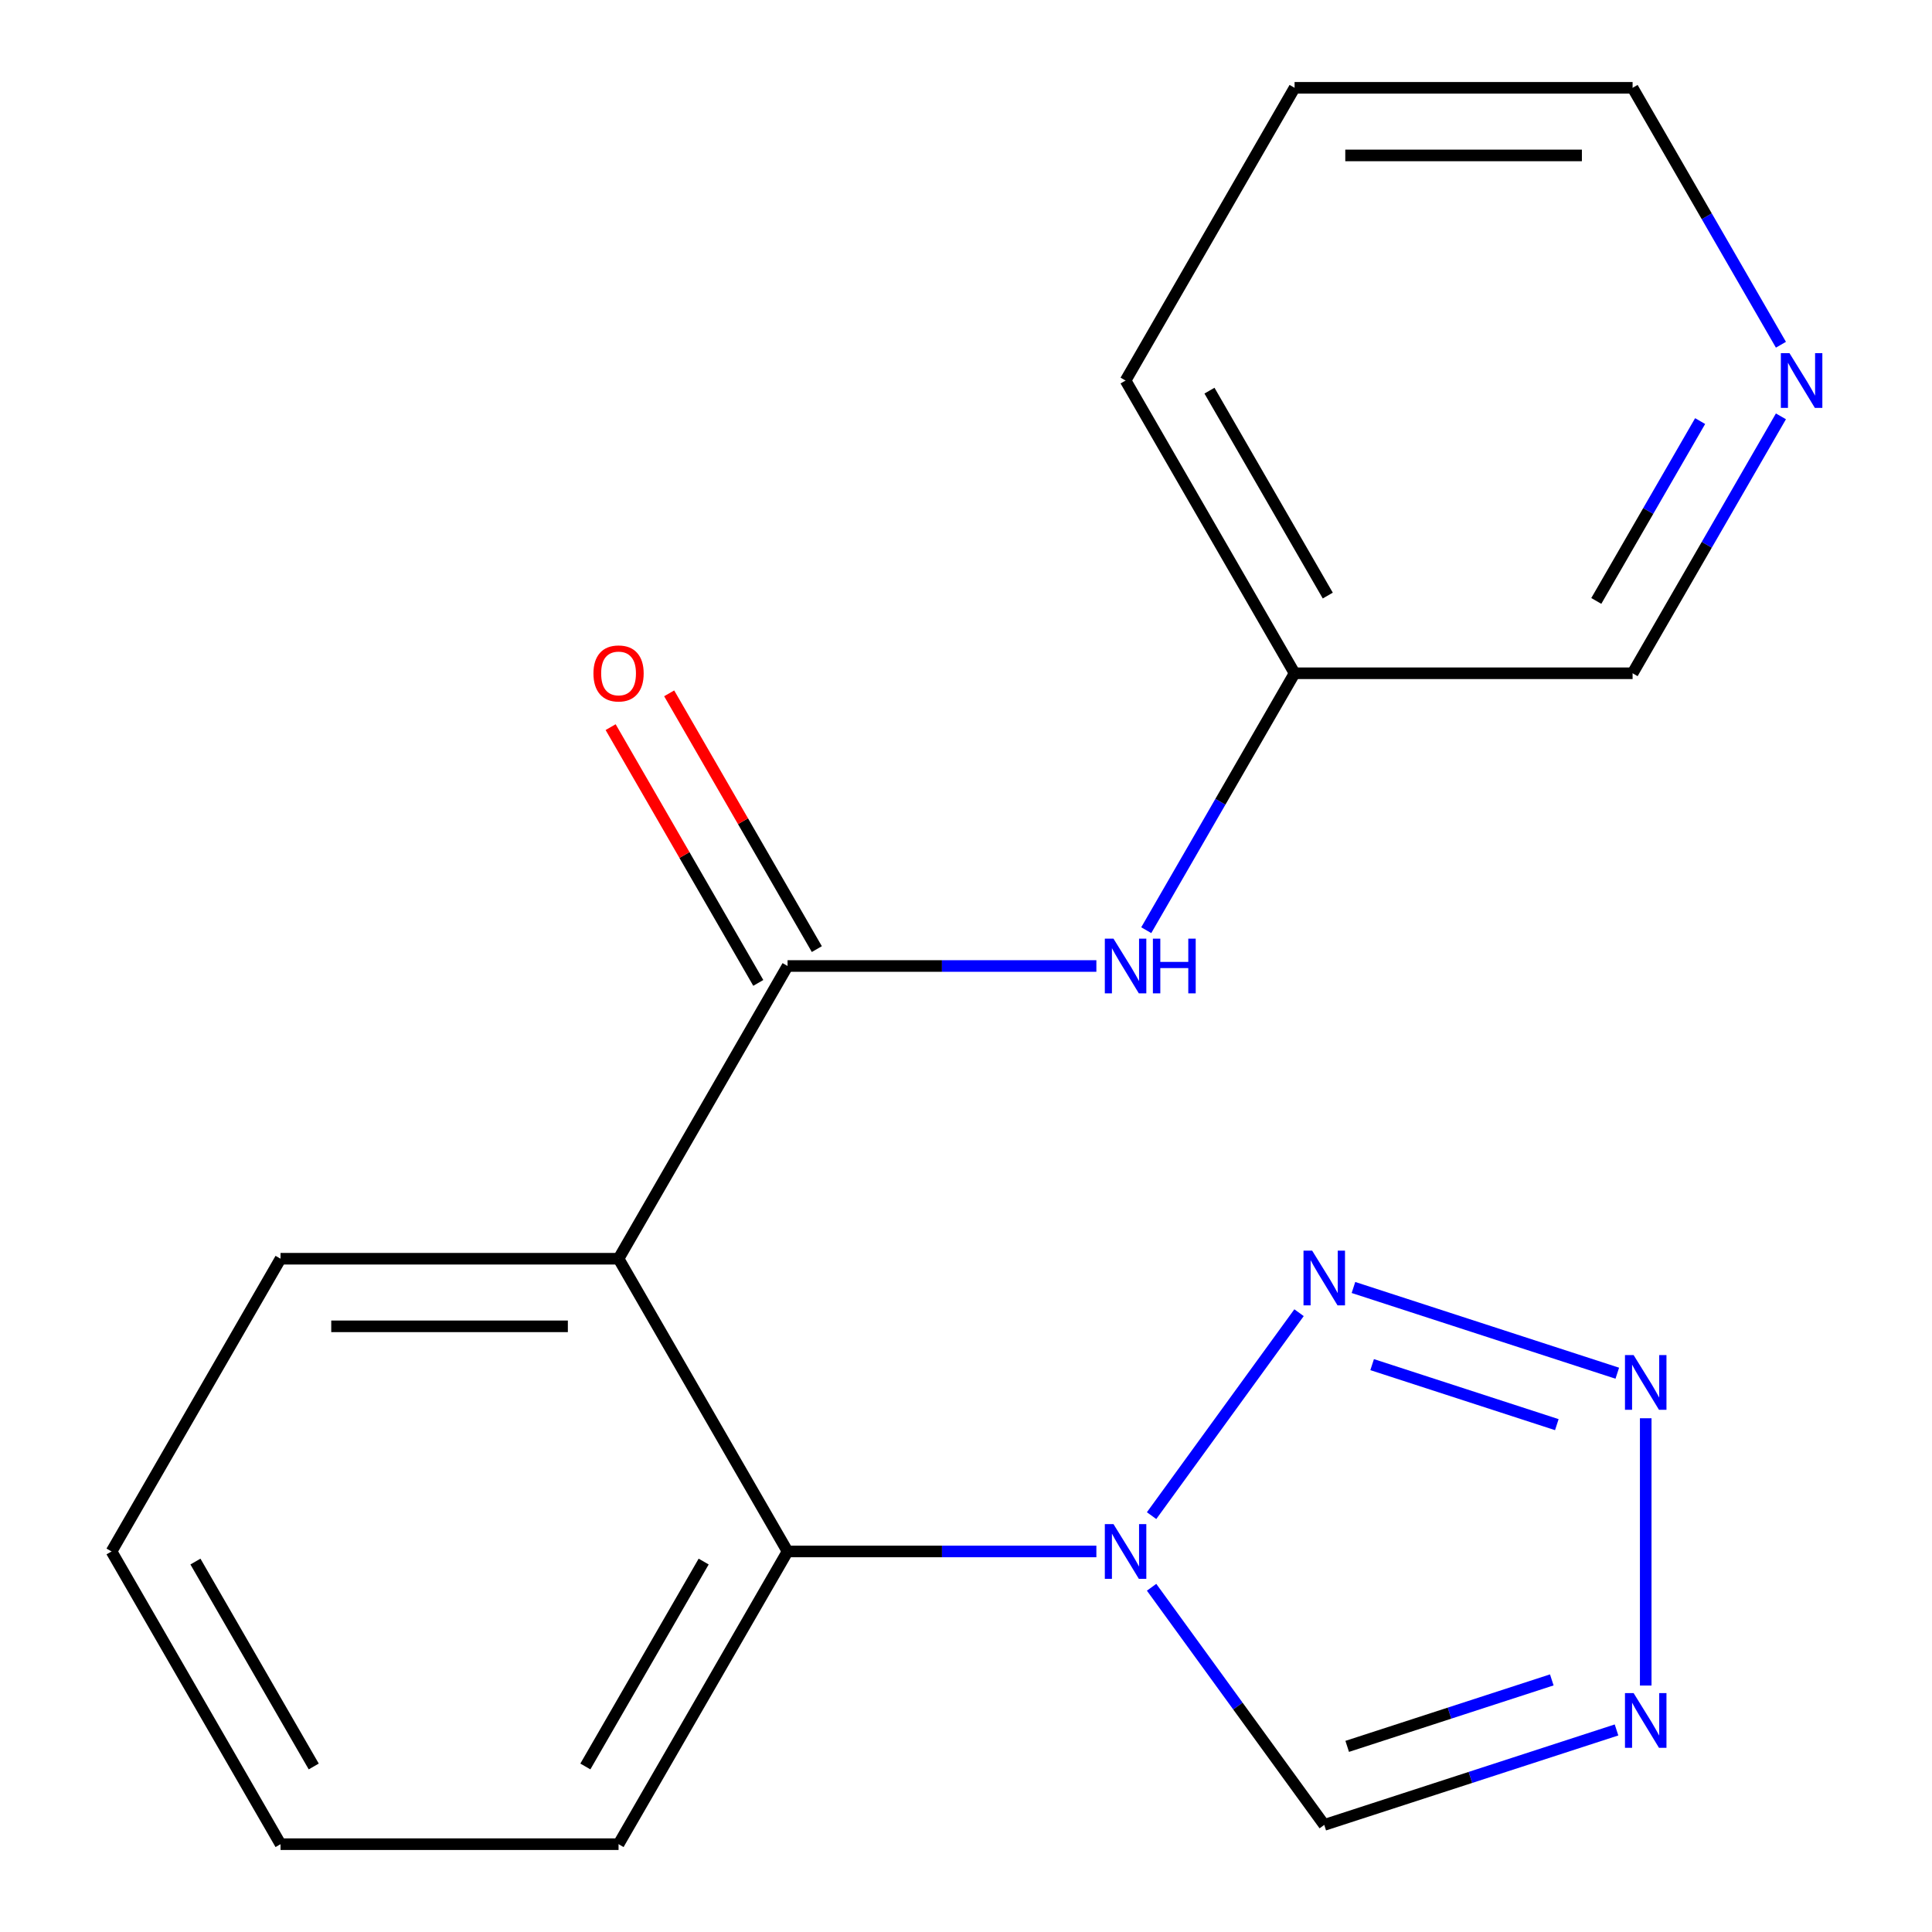 <?xml version='1.0' encoding='iso-8859-1'?>
<svg version='1.1' baseProfile='full'
              xmlns='http://www.w3.org/2000/svg'
                      xmlns:rdkit='http://www.rdkit.org/xml'
                      xmlns:xlink='http://www.w3.org/1999/xlink'
                  xml:space='preserve'
width='1000px' height='1000px' viewBox='0 0 1000 1000'>
<!-- END OF HEADER -->
<rect style='opacity:1.0;fill:#FFFFFF;stroke:none' width='1000' height='1000' x='0' y='0'> </rect>
<path class='bond-0' d='M 596.061,784.496 L 672.382,679.45' style='fill:none;fill-rule:evenodd;stroke:#0000FF;stroke-width:6px;stroke-linecap:butt;stroke-linejoin:miter;stroke-opacity:1' />
<path class='bond-5' d='M 567.482,803.03 L 487.561,803.03' style='fill:none;fill-rule:evenodd;stroke:#0000FF;stroke-width:6px;stroke-linecap:butt;stroke-linejoin:miter;stroke-opacity:1' />
<path class='bond-5' d='M 487.561,803.03 L 407.641,803.03' style='fill:none;fill-rule:evenodd;stroke:#000000;stroke-width:6px;stroke-linecap:butt;stroke-linejoin:miter;stroke-opacity:1' />
<path class='bond-6' d='M 596.061,821.564 L 640.746,883.068' style='fill:none;fill-rule:evenodd;stroke:#0000FF;stroke-width:6px;stroke-linecap:butt;stroke-linejoin:miter;stroke-opacity:1' />
<path class='bond-6' d='M 640.746,883.068 L 685.431,944.572' style='fill:none;fill-rule:evenodd;stroke:#000000;stroke-width:6px;stroke-linecap:butt;stroke-linejoin:miter;stroke-opacity:1' />
<path class='bond-2' d='M 700.545,666.4 L 837.106,710.771' style='fill:none;fill-rule:evenodd;stroke:#0000FF;stroke-width:6px;stroke-linecap:butt;stroke-linejoin:miter;stroke-opacity:1' />
<path class='bond-2' d='M 710.217,706.334 L 805.809,737.394' style='fill:none;fill-rule:evenodd;stroke:#0000FF;stroke-width:6px;stroke-linecap:butt;stroke-linejoin:miter;stroke-opacity:1' />
<path class='bond-1' d='M 320.164,651.515 L 407.641,803.03' style='fill:none;fill-rule:evenodd;stroke:#000000;stroke-width:6px;stroke-linecap:butt;stroke-linejoin:miter;stroke-opacity:1' />
<path class='bond-3' d='M 320.164,651.515 L 407.641,500' style='fill:none;fill-rule:evenodd;stroke:#000000;stroke-width:6px;stroke-linecap:butt;stroke-linejoin:miter;stroke-opacity:1' />
<path class='bond-11' d='M 320.164,651.515 L 145.209,651.515' style='fill:none;fill-rule:evenodd;stroke:#000000;stroke-width:6px;stroke-linecap:butt;stroke-linejoin:miter;stroke-opacity:1' />
<path class='bond-11' d='M 293.92,686.506 L 171.452,686.506' style='fill:none;fill-rule:evenodd;stroke:#000000;stroke-width:6px;stroke-linecap:butt;stroke-linejoin:miter;stroke-opacity:1' />
<path class='bond-19' d='M 851.823,734.087 L 851.823,872.437' style='fill:none;fill-rule:evenodd;stroke:#0000FF;stroke-width:6px;stroke-linecap:butt;stroke-linejoin:miter;stroke-opacity:1' />
<path class='bond-7' d='M 407.641,500 L 487.561,500' style='fill:none;fill-rule:evenodd;stroke:#000000;stroke-width:6px;stroke-linecap:butt;stroke-linejoin:miter;stroke-opacity:1' />
<path class='bond-7' d='M 487.561,500 L 567.482,500' style='fill:none;fill-rule:evenodd;stroke:#0000FF;stroke-width:6px;stroke-linecap:butt;stroke-linejoin:miter;stroke-opacity:1' />
<path class='bond-8' d='M 422.792,491.252 L 384.577,425.062' style='fill:none;fill-rule:evenodd;stroke:#000000;stroke-width:6px;stroke-linecap:butt;stroke-linejoin:miter;stroke-opacity:1' />
<path class='bond-8' d='M 384.577,425.062 L 346.362,358.871' style='fill:none;fill-rule:evenodd;stroke:#FF0000;stroke-width:6px;stroke-linecap:butt;stroke-linejoin:miter;stroke-opacity:1' />
<path class='bond-8' d='M 392.489,508.748 L 354.274,442.557' style='fill:none;fill-rule:evenodd;stroke:#000000;stroke-width:6px;stroke-linecap:butt;stroke-linejoin:miter;stroke-opacity:1' />
<path class='bond-8' d='M 354.274,442.557 L 316.059,376.366' style='fill:none;fill-rule:evenodd;stroke:#FF0000;stroke-width:6px;stroke-linecap:butt;stroke-linejoin:miter;stroke-opacity:1' />
<path class='bond-4' d='M 836.709,895.418 L 761.07,919.995' style='fill:none;fill-rule:evenodd;stroke:#0000FF;stroke-width:6px;stroke-linecap:butt;stroke-linejoin:miter;stroke-opacity:1' />
<path class='bond-4' d='M 761.07,919.995 L 685.431,944.572' style='fill:none;fill-rule:evenodd;stroke:#000000;stroke-width:6px;stroke-linecap:butt;stroke-linejoin:miter;stroke-opacity:1' />
<path class='bond-4' d='M 803.205,869.513 L 750.257,886.717' style='fill:none;fill-rule:evenodd;stroke:#0000FF;stroke-width:6px;stroke-linecap:butt;stroke-linejoin:miter;stroke-opacity:1' />
<path class='bond-4' d='M 750.257,886.717 L 697.31,903.92' style='fill:none;fill-rule:evenodd;stroke:#000000;stroke-width:6px;stroke-linecap:butt;stroke-linejoin:miter;stroke-opacity:1' />
<path class='bond-12' d='M 407.641,803.03 L 320.164,954.545' style='fill:none;fill-rule:evenodd;stroke:#000000;stroke-width:6px;stroke-linecap:butt;stroke-linejoin:miter;stroke-opacity:1' />
<path class='bond-12' d='M 364.216,808.262 L 302.982,914.323' style='fill:none;fill-rule:evenodd;stroke:#000000;stroke-width:6px;stroke-linecap:butt;stroke-linejoin:miter;stroke-opacity:1' />
<path class='bond-10' d='M 593.296,481.466 L 631.684,414.975' style='fill:none;fill-rule:evenodd;stroke:#0000FF;stroke-width:6px;stroke-linecap:butt;stroke-linejoin:miter;stroke-opacity:1' />
<path class='bond-10' d='M 631.684,414.975 L 670.073,348.485' style='fill:none;fill-rule:evenodd;stroke:#000000;stroke-width:6px;stroke-linecap:butt;stroke-linejoin:miter;stroke-opacity:1' />
<path class='bond-9' d='M 921.804,215.504 L 883.416,281.994' style='fill:none;fill-rule:evenodd;stroke:#0000FF;stroke-width:6px;stroke-linecap:butt;stroke-linejoin:miter;stroke-opacity:1' />
<path class='bond-9' d='M 883.416,281.994 L 845.027,348.485' style='fill:none;fill-rule:evenodd;stroke:#000000;stroke-width:6px;stroke-linecap:butt;stroke-linejoin:miter;stroke-opacity:1' />
<path class='bond-9' d='M 879.985,217.955 L 853.113,264.499' style='fill:none;fill-rule:evenodd;stroke:#0000FF;stroke-width:6px;stroke-linecap:butt;stroke-linejoin:miter;stroke-opacity:1' />
<path class='bond-9' d='M 853.113,264.499 L 826.241,311.042' style='fill:none;fill-rule:evenodd;stroke:#000000;stroke-width:6px;stroke-linecap:butt;stroke-linejoin:miter;stroke-opacity:1' />
<path class='bond-21' d='M 921.804,178.436 L 883.416,111.945' style='fill:none;fill-rule:evenodd;stroke:#0000FF;stroke-width:6px;stroke-linecap:butt;stroke-linejoin:miter;stroke-opacity:1' />
<path class='bond-21' d='M 883.416,111.945 L 845.027,45.455' style='fill:none;fill-rule:evenodd;stroke:#000000;stroke-width:6px;stroke-linecap:butt;stroke-linejoin:miter;stroke-opacity:1' />
<path class='bond-13' d='M 670.073,348.485 L 845.027,348.485' style='fill:none;fill-rule:evenodd;stroke:#000000;stroke-width:6px;stroke-linecap:butt;stroke-linejoin:miter;stroke-opacity:1' />
<path class='bond-15' d='M 670.073,348.485 L 582.595,196.97' style='fill:none;fill-rule:evenodd;stroke:#000000;stroke-width:6px;stroke-linecap:butt;stroke-linejoin:miter;stroke-opacity:1' />
<path class='bond-15' d='M 687.254,308.262 L 626.02,202.202' style='fill:none;fill-rule:evenodd;stroke:#000000;stroke-width:6px;stroke-linecap:butt;stroke-linejoin:miter;stroke-opacity:1' />
<path class='bond-20' d='M 145.209,651.515 L 57.732,803.03' style='fill:none;fill-rule:evenodd;stroke:#000000;stroke-width:6px;stroke-linecap:butt;stroke-linejoin:miter;stroke-opacity:1' />
<path class='bond-17' d='M 320.164,954.545 L 145.209,954.545' style='fill:none;fill-rule:evenodd;stroke:#000000;stroke-width:6px;stroke-linecap:butt;stroke-linejoin:miter;stroke-opacity:1' />
<path class='bond-14' d='M 845.027,45.455 L 670.073,45.455' style='fill:none;fill-rule:evenodd;stroke:#000000;stroke-width:6px;stroke-linecap:butt;stroke-linejoin:miter;stroke-opacity:1' />
<path class='bond-14' d='M 818.784,80.445 L 696.316,80.445' style='fill:none;fill-rule:evenodd;stroke:#000000;stroke-width:6px;stroke-linecap:butt;stroke-linejoin:miter;stroke-opacity:1' />
<path class='bond-18' d='M 582.595,196.97 L 670.073,45.455' style='fill:none;fill-rule:evenodd;stroke:#000000;stroke-width:6px;stroke-linecap:butt;stroke-linejoin:miter;stroke-opacity:1' />
<path class='bond-16' d='M 57.732,803.03 L 145.209,954.545' style='fill:none;fill-rule:evenodd;stroke:#000000;stroke-width:6px;stroke-linecap:butt;stroke-linejoin:miter;stroke-opacity:1' />
<path class='bond-16' d='M 101.156,808.262 L 162.39,914.323' style='fill:none;fill-rule:evenodd;stroke:#000000;stroke-width:6px;stroke-linecap:butt;stroke-linejoin:miter;stroke-opacity:1' />
<path  class='atom-0' d='M 576.335 788.87
L 585.615 803.87
Q 586.535 805.35, 588.015 808.03
Q 589.495 810.71, 589.575 810.87
L 589.575 788.87
L 593.335 788.87
L 593.335 817.19
L 589.455 817.19
L 579.495 800.79
Q 578.335 798.87, 577.095 796.67
Q 575.895 794.47, 575.535 793.79
L 575.535 817.19
L 571.855 817.19
L 571.855 788.87
L 576.335 788.87
' fill='#0000FF'/>
<path  class='atom-1' d='M 679.171 647.329
L 688.451 662.329
Q 689.371 663.809, 690.851 666.489
Q 692.331 669.169, 692.411 669.329
L 692.411 647.329
L 696.171 647.329
L 696.171 675.649
L 692.291 675.649
L 682.331 659.249
Q 681.171 657.329, 679.931 655.129
Q 678.731 652.929, 678.371 652.249
L 678.371 675.649
L 674.691 675.649
L 674.691 647.329
L 679.171 647.329
' fill='#0000FF'/>
<path  class='atom-3' d='M 845.563 701.393
L 854.843 716.393
Q 855.763 717.873, 857.243 720.553
Q 858.723 723.233, 858.803 723.393
L 858.803 701.393
L 862.563 701.393
L 862.563 729.713
L 858.683 729.713
L 848.723 713.313
Q 847.563 711.393, 846.323 709.193
Q 845.123 706.993, 844.763 706.313
L 844.763 729.713
L 841.083 729.713
L 841.083 701.393
L 845.563 701.393
' fill='#0000FF'/>
<path  class='atom-5' d='M 845.563 876.348
L 854.843 891.348
Q 855.763 892.828, 857.243 895.508
Q 858.723 898.188, 858.803 898.348
L 858.803 876.348
L 862.563 876.348
L 862.563 904.668
L 858.683 904.668
L 848.723 888.268
Q 847.563 886.348, 846.323 884.148
Q 845.123 881.948, 844.763 881.268
L 844.763 904.668
L 841.083 904.668
L 841.083 876.348
L 845.563 876.348
' fill='#0000FF'/>
<path  class='atom-8' d='M 576.335 485.84
L 585.615 500.84
Q 586.535 502.32, 588.015 505
Q 589.495 507.68, 589.575 507.84
L 589.575 485.84
L 593.335 485.84
L 593.335 514.16
L 589.455 514.16
L 579.495 497.76
Q 578.335 495.84, 577.095 493.64
Q 575.895 491.44, 575.535 490.76
L 575.535 514.16
L 571.855 514.16
L 571.855 485.84
L 576.335 485.84
' fill='#0000FF'/>
<path  class='atom-8' d='M 596.735 485.84
L 600.575 485.84
L 600.575 497.88
L 615.055 497.88
L 615.055 485.84
L 618.895 485.84
L 618.895 514.16
L 615.055 514.16
L 615.055 501.08
L 600.575 501.08
L 600.575 514.16
L 596.735 514.16
L 596.735 485.84
' fill='#0000FF'/>
<path  class='atom-9' d='M 307.164 348.565
Q 307.164 341.765, 310.524 337.965
Q 313.884 334.165, 320.164 334.165
Q 326.444 334.165, 329.804 337.965
Q 333.164 341.765, 333.164 348.565
Q 333.164 355.445, 329.764 359.365
Q 326.364 363.245, 320.164 363.245
Q 313.924 363.245, 310.524 359.365
Q 307.164 355.485, 307.164 348.565
M 320.164 360.045
Q 324.484 360.045, 326.804 357.165
Q 329.164 354.245, 329.164 348.565
Q 329.164 343.005, 326.804 340.205
Q 324.484 337.365, 320.164 337.365
Q 315.844 337.365, 313.484 340.165
Q 311.164 342.965, 311.164 348.565
Q 311.164 354.285, 313.484 357.165
Q 315.844 360.045, 320.164 360.045
' fill='#FF0000'/>
<path  class='atom-10' d='M 926.245 182.81
L 935.525 197.81
Q 936.445 199.29, 937.925 201.97
Q 939.405 204.65, 939.485 204.81
L 939.485 182.81
L 943.245 182.81
L 943.245 211.13
L 939.365 211.13
L 929.405 194.73
Q 928.245 192.81, 927.005 190.61
Q 925.805 188.41, 925.445 187.73
L 925.445 211.13
L 921.765 211.13
L 921.765 182.81
L 926.245 182.81
' fill='#0000FF'/>
</svg>
